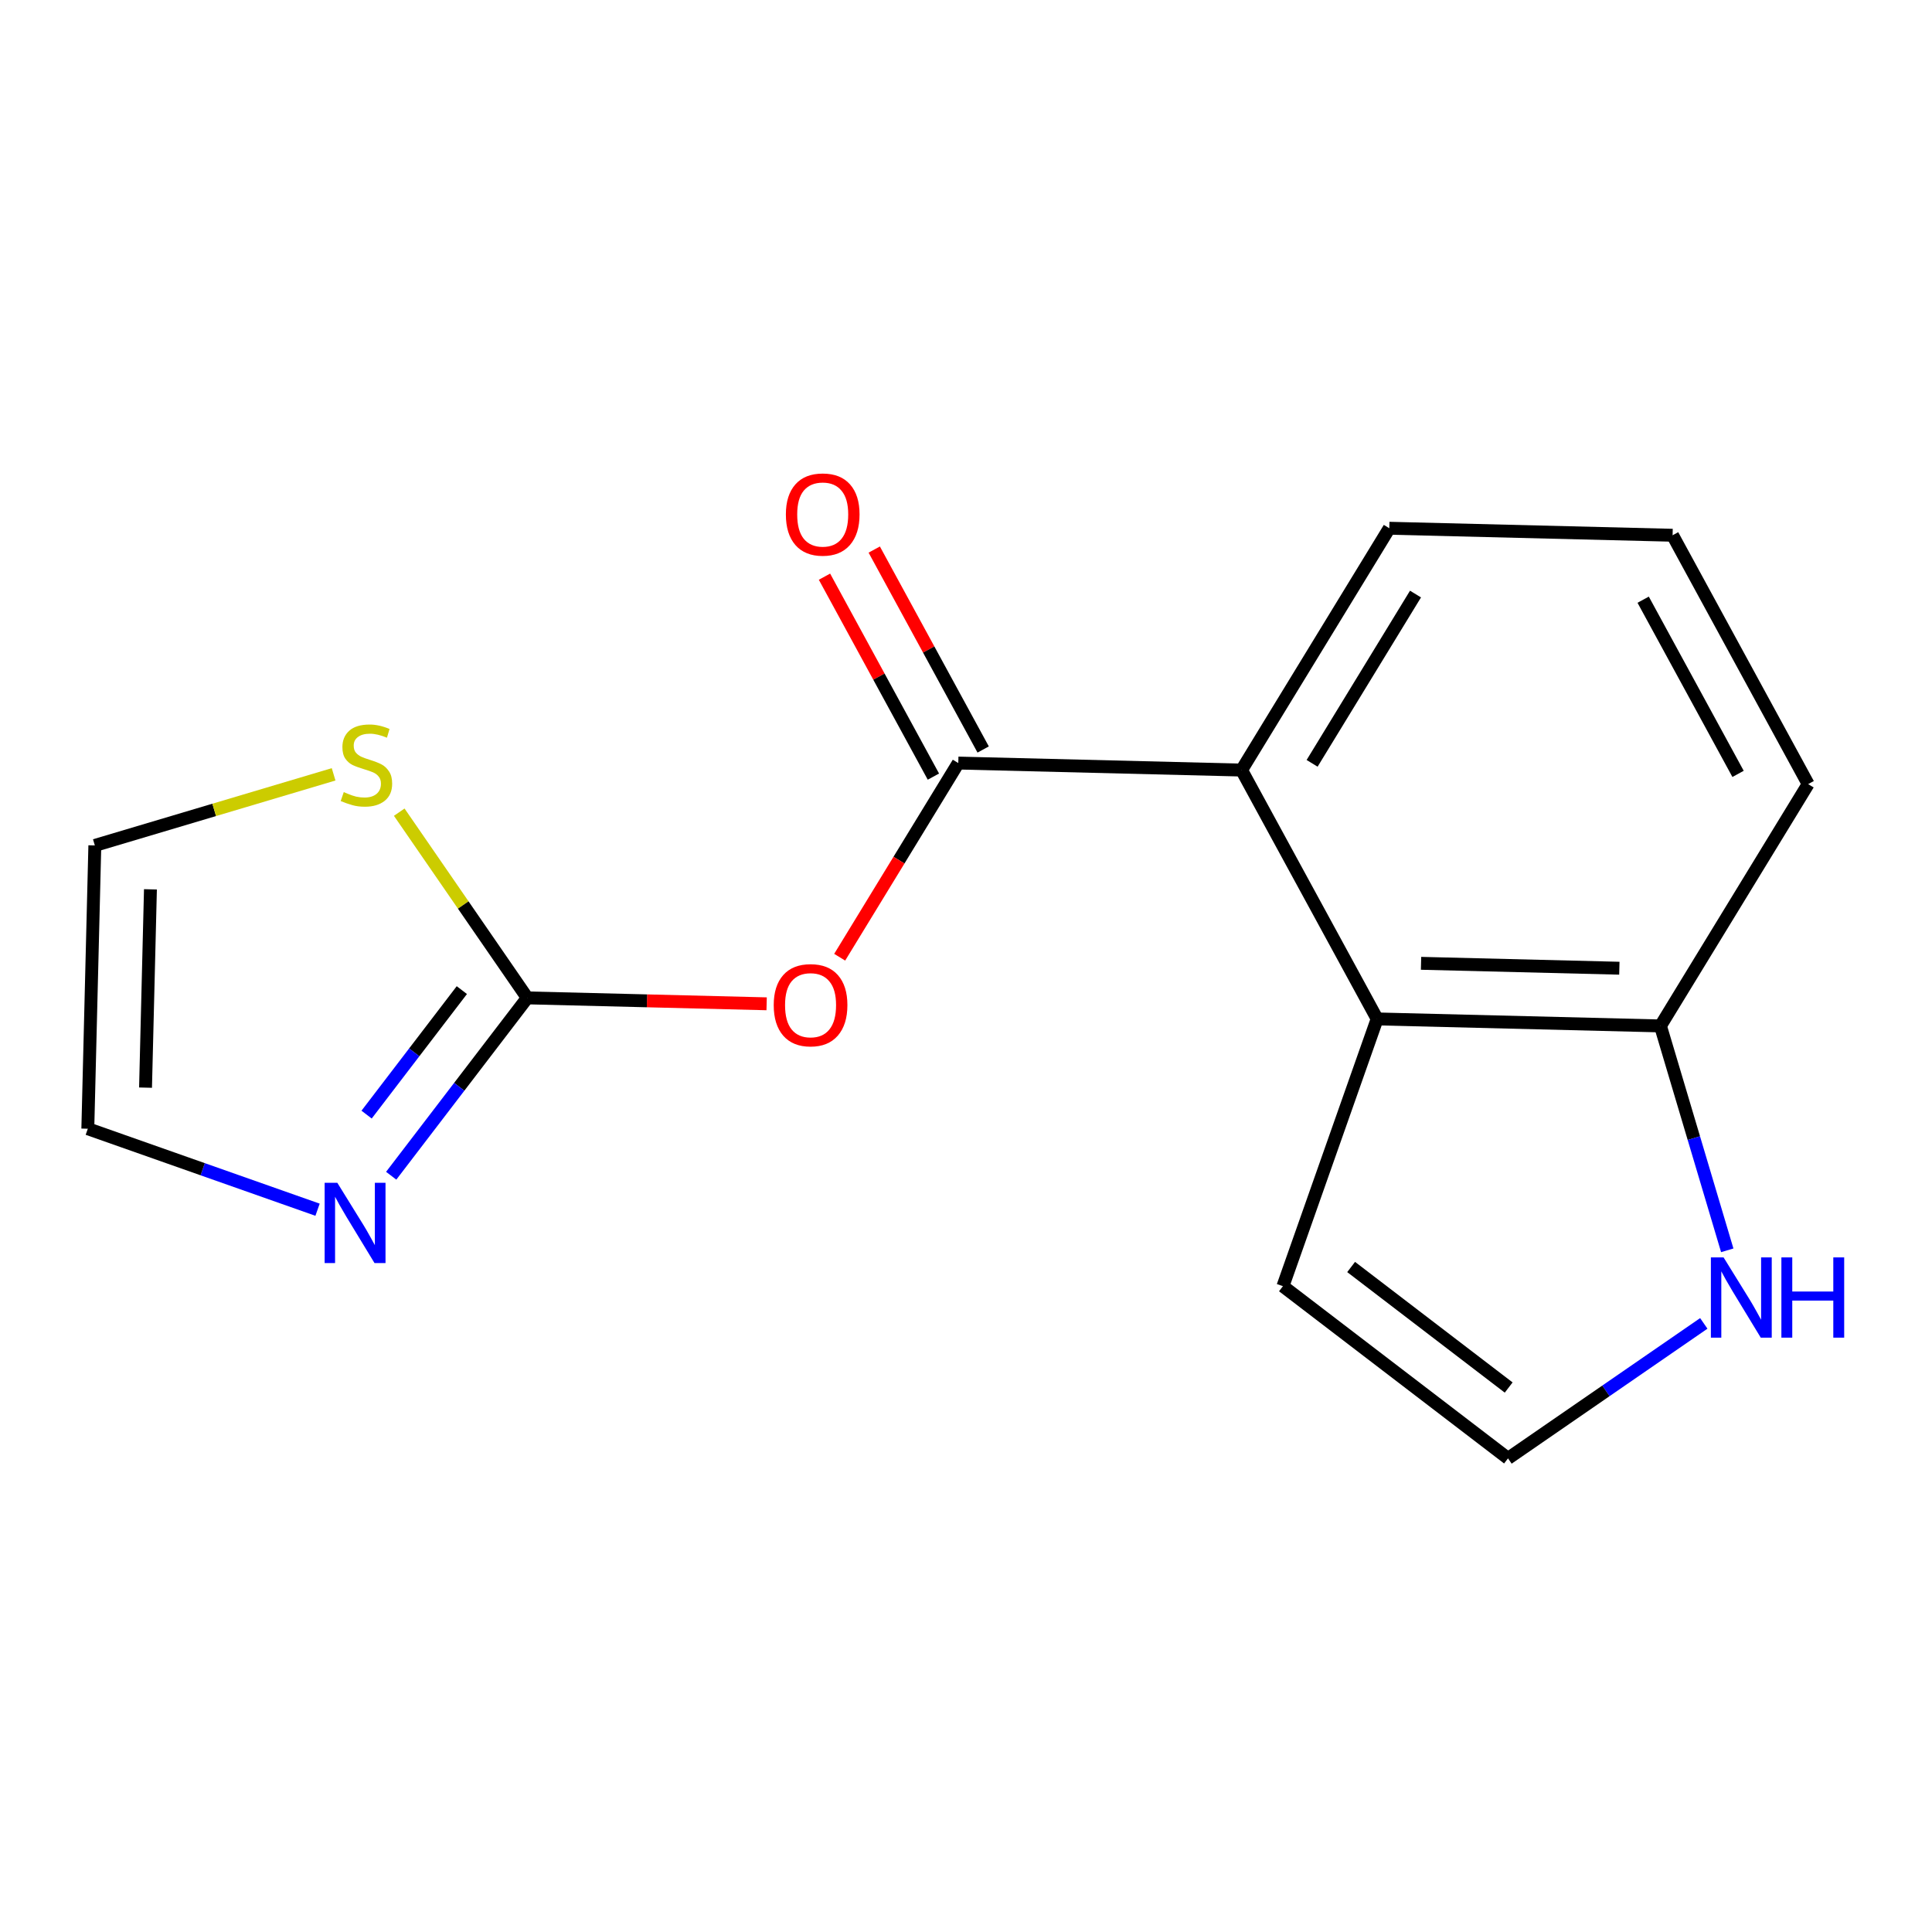 <?xml version='1.0' encoding='iso-8859-1'?>
<svg version='1.1' baseProfile='full'
              xmlns='http://www.w3.org/2000/svg'
                      xmlns:rdkit='http://www.rdkit.org/xml'
                      xmlns:xlink='http://www.w3.org/1999/xlink'
                  xml:space='preserve'
width='300px' height='300px' viewBox='0 0 300 300'>
<!-- END OF HEADER -->
<rect style='opacity:1.0;fill:#FFFFFF;stroke:none' width='300' height='300' x='0' y='0'> </rect>
<rect style='opacity:1.0;fill:#FFFFFF;stroke:none' width='300' height='300' x='0' y='0'> </rect>
<path class='bond-0 atom-0 atom-1' d='M 128.024,89.546 L 136.481,105.069' style='fill:none;fill-rule:evenodd;stroke:#FF0000;stroke-width:2.0px;stroke-linecap:butt;stroke-linejoin:miter;stroke-opacity:1' />
<path class='bond-0 atom-0 atom-1' d='M 136.481,105.069 L 144.938,120.592' style='fill:none;fill-rule:evenodd;stroke:#000000;stroke-width:2.0px;stroke-linecap:butt;stroke-linejoin:miter;stroke-opacity:1' />
<path class='bond-0 atom-0 atom-1' d='M 135.752,85.336 L 144.209,100.859' style='fill:none;fill-rule:evenodd;stroke:#FF0000;stroke-width:2.0px;stroke-linecap:butt;stroke-linejoin:miter;stroke-opacity:1' />
<path class='bond-0 atom-0 atom-1' d='M 144.209,100.859 L 152.666,116.382' style='fill:none;fill-rule:evenodd;stroke:#000000;stroke-width:2.0px;stroke-linecap:butt;stroke-linejoin:miter;stroke-opacity:1' />
<path class='bond-1 atom-1 atom-2' d='M 148.802,118.487 L 139.593,133.562' style='fill:none;fill-rule:evenodd;stroke:#000000;stroke-width:2.0px;stroke-linecap:butt;stroke-linejoin:miter;stroke-opacity:1' />
<path class='bond-1 atom-1 atom-2' d='M 139.593,133.562 L 130.385,148.637' style='fill:none;fill-rule:evenodd;stroke:#FF0000;stroke-width:2.0px;stroke-linecap:butt;stroke-linejoin:miter;stroke-opacity:1' />
<path class='bond-7 atom-1 atom-8' d='M 148.802,118.487 L 192.792,119.576' style='fill:none;fill-rule:evenodd;stroke:#000000;stroke-width:2.0px;stroke-linecap:butt;stroke-linejoin:miter;stroke-opacity:1' />
<path class='bond-2 atom-2 atom-3' d='M 119.043,155.87 L 100.459,155.41' style='fill:none;fill-rule:evenodd;stroke:#FF0000;stroke-width:2.0px;stroke-linecap:butt;stroke-linejoin:miter;stroke-opacity:1' />
<path class='bond-2 atom-2 atom-3' d='M 100.459,155.41 L 81.874,154.95' style='fill:none;fill-rule:evenodd;stroke:#000000;stroke-width:2.0px;stroke-linecap:butt;stroke-linejoin:miter;stroke-opacity:1' />
<path class='bond-3 atom-3 atom-4' d='M 81.874,154.95 L 71.31,168.758' style='fill:none;fill-rule:evenodd;stroke:#000000;stroke-width:2.0px;stroke-linecap:butt;stroke-linejoin:miter;stroke-opacity:1' />
<path class='bond-3 atom-3 atom-4' d='M 71.31,168.758 L 60.745,182.567' style='fill:none;fill-rule:evenodd;stroke:#0000FF;stroke-width:2.0px;stroke-linecap:butt;stroke-linejoin:miter;stroke-opacity:1' />
<path class='bond-3 atom-3 atom-4' d='M 71.715,153.745 L 64.32,163.411' style='fill:none;fill-rule:evenodd;stroke:#000000;stroke-width:2.0px;stroke-linecap:butt;stroke-linejoin:miter;stroke-opacity:1' />
<path class='bond-3 atom-3 atom-4' d='M 64.32,163.411 L 56.925,173.077' style='fill:none;fill-rule:evenodd;stroke:#0000FF;stroke-width:2.0px;stroke-linecap:butt;stroke-linejoin:miter;stroke-opacity:1' />
<path class='bond-16 atom-7 atom-3' d='M 61.994,126.113 L 71.934,140.531' style='fill:none;fill-rule:evenodd;stroke:#CCCC00;stroke-width:2.0px;stroke-linecap:butt;stroke-linejoin:miter;stroke-opacity:1' />
<path class='bond-16 atom-7 atom-3' d='M 71.934,140.531 L 81.874,154.95' style='fill:none;fill-rule:evenodd;stroke:#000000;stroke-width:2.0px;stroke-linecap:butt;stroke-linejoin:miter;stroke-opacity:1' />
<path class='bond-4 atom-4 atom-5' d='M 49.31,187.844 L 31.473,181.556' style='fill:none;fill-rule:evenodd;stroke:#0000FF;stroke-width:2.0px;stroke-linecap:butt;stroke-linejoin:miter;stroke-opacity:1' />
<path class='bond-4 atom-4 atom-5' d='M 31.473,181.556 L 13.636,175.268' style='fill:none;fill-rule:evenodd;stroke:#000000;stroke-width:2.0px;stroke-linecap:butt;stroke-linejoin:miter;stroke-opacity:1' />
<path class='bond-5 atom-5 atom-6' d='M 13.636,175.268 L 14.726,131.279' style='fill:none;fill-rule:evenodd;stroke:#000000;stroke-width:2.0px;stroke-linecap:butt;stroke-linejoin:miter;stroke-opacity:1' />
<path class='bond-5 atom-5 atom-6' d='M 22.598,168.888 L 23.36,138.095' style='fill:none;fill-rule:evenodd;stroke:#000000;stroke-width:2.0px;stroke-linecap:butt;stroke-linejoin:miter;stroke-opacity:1' />
<path class='bond-6 atom-6 atom-7' d='M 14.726,131.279 L 33.264,125.758' style='fill:none;fill-rule:evenodd;stroke:#000000;stroke-width:2.0px;stroke-linecap:butt;stroke-linejoin:miter;stroke-opacity:1' />
<path class='bond-6 atom-6 atom-7' d='M 33.264,125.758 L 51.803,120.238' style='fill:none;fill-rule:evenodd;stroke:#CCCC00;stroke-width:2.0px;stroke-linecap:butt;stroke-linejoin:miter;stroke-opacity:1' />
<path class='bond-8 atom-8 atom-9' d='M 192.792,119.576 L 215.73,82.025' style='fill:none;fill-rule:evenodd;stroke:#000000;stroke-width:2.0px;stroke-linecap:butt;stroke-linejoin:miter;stroke-opacity:1' />
<path class='bond-8 atom-8 atom-9' d='M 203.743,118.531 L 219.799,92.245' style='fill:none;fill-rule:evenodd;stroke:#000000;stroke-width:2.0px;stroke-linecap:butt;stroke-linejoin:miter;stroke-opacity:1' />
<path class='bond-17 atom-16 atom-8' d='M 213.843,158.217 L 192.792,119.576' style='fill:none;fill-rule:evenodd;stroke:#000000;stroke-width:2.0px;stroke-linecap:butt;stroke-linejoin:miter;stroke-opacity:1' />
<path class='bond-9 atom-9 atom-10' d='M 215.73,82.025 L 259.719,83.114' style='fill:none;fill-rule:evenodd;stroke:#000000;stroke-width:2.0px;stroke-linecap:butt;stroke-linejoin:miter;stroke-opacity:1' />
<path class='bond-10 atom-10 atom-11' d='M 259.719,83.114 L 280.771,121.755' style='fill:none;fill-rule:evenodd;stroke:#000000;stroke-width:2.0px;stroke-linecap:butt;stroke-linejoin:miter;stroke-opacity:1' />
<path class='bond-10 atom-10 atom-11' d='M 255.149,93.12 L 269.885,120.169' style='fill:none;fill-rule:evenodd;stroke:#000000;stroke-width:2.0px;stroke-linecap:butt;stroke-linejoin:miter;stroke-opacity:1' />
<path class='bond-11 atom-11 atom-12' d='M 280.771,121.755 L 257.833,159.306' style='fill:none;fill-rule:evenodd;stroke:#000000;stroke-width:2.0px;stroke-linecap:butt;stroke-linejoin:miter;stroke-opacity:1' />
<path class='bond-12 atom-12 atom-13' d='M 257.833,159.306 L 263.02,176.727' style='fill:none;fill-rule:evenodd;stroke:#000000;stroke-width:2.0px;stroke-linecap:butt;stroke-linejoin:miter;stroke-opacity:1' />
<path class='bond-12 atom-12 atom-13' d='M 263.02,176.727 L 268.208,194.149' style='fill:none;fill-rule:evenodd;stroke:#0000FF;stroke-width:2.0px;stroke-linecap:butt;stroke-linejoin:miter;stroke-opacity:1' />
<path class='bond-18 atom-16 atom-12' d='M 213.843,158.217 L 257.833,159.306' style='fill:none;fill-rule:evenodd;stroke:#000000;stroke-width:2.0px;stroke-linecap:butt;stroke-linejoin:miter;stroke-opacity:1' />
<path class='bond-18 atom-16 atom-12' d='M 220.659,149.583 L 251.452,150.345' style='fill:none;fill-rule:evenodd;stroke:#000000;stroke-width:2.0px;stroke-linecap:butt;stroke-linejoin:miter;stroke-opacity:1' />
<path class='bond-13 atom-13 atom-14' d='M 264.564,205.496 L 249.363,215.975' style='fill:none;fill-rule:evenodd;stroke:#0000FF;stroke-width:2.0px;stroke-linecap:butt;stroke-linejoin:miter;stroke-opacity:1' />
<path class='bond-13 atom-13 atom-14' d='M 249.363,215.975 L 234.162,226.455' style='fill:none;fill-rule:evenodd;stroke:#000000;stroke-width:2.0px;stroke-linecap:butt;stroke-linejoin:miter;stroke-opacity:1' />
<path class='bond-14 atom-14 atom-15' d='M 234.162,226.455 L 199.214,199.717' style='fill:none;fill-rule:evenodd;stroke:#000000;stroke-width:2.0px;stroke-linecap:butt;stroke-linejoin:miter;stroke-opacity:1' />
<path class='bond-14 atom-14 atom-15' d='M 234.267,215.455 L 209.803,196.738' style='fill:none;fill-rule:evenodd;stroke:#000000;stroke-width:2.0px;stroke-linecap:butt;stroke-linejoin:miter;stroke-opacity:1' />
<path class='bond-15 atom-15 atom-16' d='M 199.214,199.717 L 213.843,158.217' style='fill:none;fill-rule:evenodd;stroke:#000000;stroke-width:2.0px;stroke-linecap:butt;stroke-linejoin:miter;stroke-opacity:1' />
<path  class='atom-0' d='M 122.03 79.882
Q 122.03 76.889, 123.508 75.217
Q 124.987 73.545, 127.75 73.545
Q 130.514 73.545, 131.992 75.217
Q 133.471 76.889, 133.471 79.882
Q 133.471 82.909, 131.975 84.634
Q 130.478 86.341, 127.75 86.341
Q 125.004 86.341, 123.508 84.634
Q 122.03 82.927, 122.03 79.882
M 127.75 84.933
Q 129.651 84.933, 130.672 83.666
Q 131.711 82.381, 131.711 79.882
Q 131.711 77.435, 130.672 76.203
Q 129.651 74.953, 127.75 74.953
Q 125.849 74.953, 124.811 76.185
Q 123.79 77.417, 123.79 79.882
Q 123.79 82.399, 124.811 83.666
Q 125.849 84.933, 127.75 84.933
' fill='#FF0000'/>
<path  class='atom-2' d='M 120.143 156.074
Q 120.143 153.082, 121.622 151.41
Q 123.1 149.738, 125.864 149.738
Q 128.627 149.738, 130.106 151.41
Q 131.584 153.082, 131.584 156.074
Q 131.584 159.101, 130.088 160.826
Q 128.592 162.534, 125.864 162.534
Q 123.118 162.534, 121.622 160.826
Q 120.143 159.119, 120.143 156.074
M 125.864 161.126
Q 127.765 161.126, 128.786 159.858
Q 129.824 158.573, 129.824 156.074
Q 129.824 153.627, 128.786 152.395
Q 127.765 151.146, 125.864 151.146
Q 123.963 151.146, 122.924 152.378
Q 121.903 153.61, 121.903 156.074
Q 121.903 158.591, 122.924 159.858
Q 123.963 161.126, 125.864 161.126
' fill='#FF0000'/>
<path  class='atom-4' d='M 52.382 183.667
L 56.465 190.267
Q 56.87 190.919, 57.521 192.098
Q 58.173 193.277, 58.208 193.348
L 58.208 183.667
L 59.862 183.667
L 59.862 196.129
L 58.155 196.129
L 53.772 188.912
Q 53.262 188.067, 52.716 187.099
Q 52.188 186.131, 52.03 185.832
L 52.03 196.129
L 50.41 196.129
L 50.41 183.667
L 52.382 183.667
' fill='#0000FF'/>
<path  class='atom-7' d='M 53.379 122.998
Q 53.519 123.051, 54.1 123.297
Q 54.681 123.544, 55.315 123.702
Q 55.966 123.843, 56.6 123.843
Q 57.779 123.843, 58.465 123.28
Q 59.152 122.699, 59.152 121.696
Q 59.152 121.009, 58.8 120.587
Q 58.465 120.164, 57.937 119.935
Q 57.409 119.707, 56.529 119.443
Q 55.42 119.108, 54.751 118.791
Q 54.1 118.475, 53.625 117.806
Q 53.167 117.137, 53.167 116.01
Q 53.167 114.444, 54.223 113.476
Q 55.297 112.508, 57.409 112.508
Q 58.852 112.508, 60.489 113.194
L 60.085 114.55
Q 58.589 113.933, 57.462 113.933
Q 56.248 113.933, 55.579 114.444
Q 54.91 114.937, 54.927 115.799
Q 54.927 116.468, 55.262 116.873
Q 55.614 117.278, 56.107 117.507
Q 56.617 117.735, 57.462 117.999
Q 58.589 118.351, 59.257 118.703
Q 59.926 119.055, 60.401 119.777
Q 60.894 120.481, 60.894 121.696
Q 60.894 123.421, 59.733 124.353
Q 58.589 125.269, 56.67 125.269
Q 55.561 125.269, 54.716 125.022
Q 53.889 124.793, 52.903 124.389
L 53.379 122.998
' fill='#CCCC00'/>
<path  class='atom-13' d='M 267.636 195.249
L 271.719 201.849
Q 272.124 202.5, 272.775 203.68
Q 273.427 204.859, 273.462 204.929
L 273.462 195.249
L 275.116 195.249
L 275.116 207.71
L 273.409 207.71
L 269.026 200.494
Q 268.516 199.649, 267.97 198.681
Q 267.442 197.713, 267.284 197.414
L 267.284 207.71
L 265.665 207.71
L 265.665 195.249
L 267.636 195.249
' fill='#0000FF'/>
<path  class='atom-13' d='M 276.613 195.249
L 278.302 195.249
L 278.302 200.547
L 284.674 200.547
L 284.674 195.249
L 286.364 195.249
L 286.364 207.71
L 284.674 207.71
L 284.674 201.955
L 278.302 201.955
L 278.302 207.71
L 276.613 207.71
L 276.613 195.249
' fill='#0000FF'/>
</svg>
